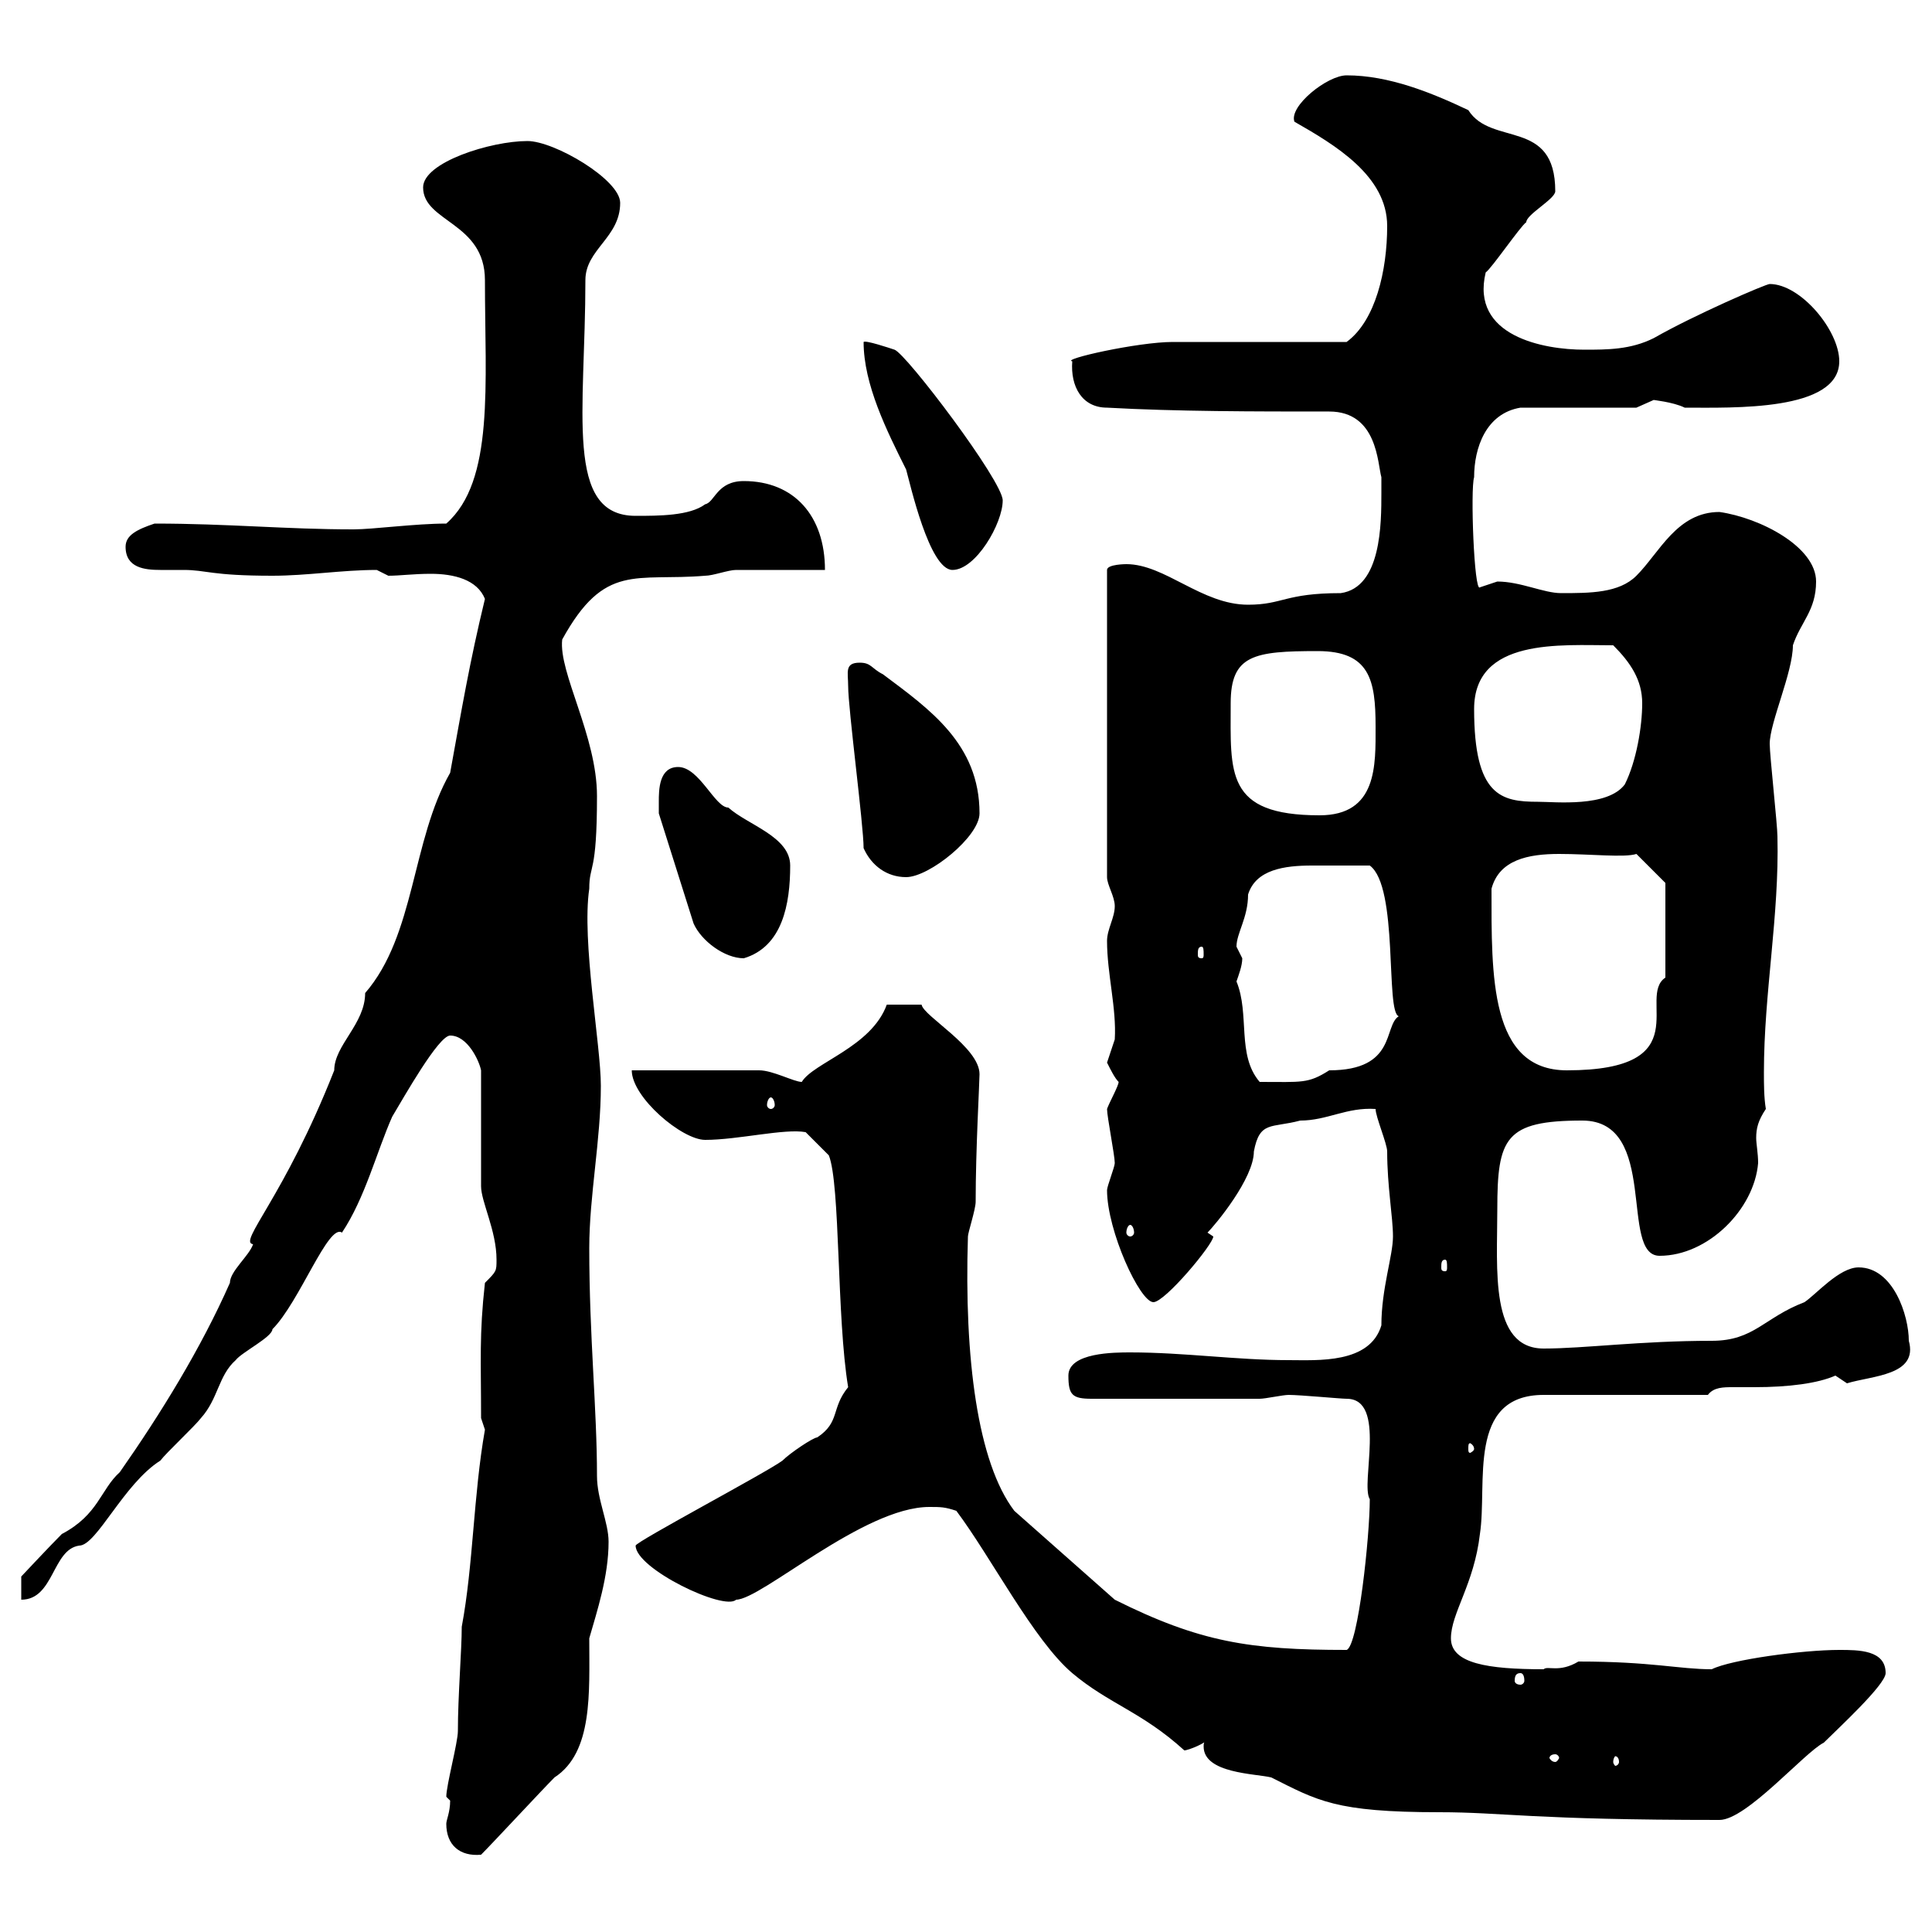 <svg xmlns="http://www.w3.org/2000/svg" xmlns:xlink="http://www.w3.org/1999/xlink" width="300" height="300"><path d="M69.30 283.20C69.30 286.50 71.40 288.30 74.70 288C76.50 286.20 84.30 277.80 86.10 276C92.10 272.10 91.50 262.80 91.50 254.40C92.70 250.20 94.50 244.80 94.50 239.40C94.50 236.40 92.70 232.80 92.70 229.20C92.70 218.70 91.50 207.60 91.50 193.80C91.50 185.70 93.30 177 93.30 168.60C93.30 162.30 90.30 146.10 91.50 138C91.50 134.10 92.70 135.90 92.70 123.60C92.70 114.30 86.70 104.40 87.30 99.30C93.90 87.30 98.70 90.30 109.50 89.40C110.70 89.40 113.10 88.50 114.30 88.50C116.10 88.50 126.30 88.50 128.10 88.50C128.10 80.10 123.30 74.70 115.50 74.70C111.30 74.70 111 78 109.50 78.30C107.10 80.10 102.30 80.10 98.70 80.10C87.60 80.10 90.90 63.90 90.90 43.50C90.90 38.70 96.30 36.90 96.30 31.50C96.30 27.90 86.10 21.90 81.90 21.90C76.20 21.90 65.70 25.20 65.70 29.10C65.70 34.50 75.30 34.50 75.30 43.50C75.30 59.70 76.80 74.70 69.30 81.30C64.50 81.30 57.90 82.20 54.90 82.20C44.40 82.20 35.40 81.30 24 81.30C21.30 82.20 19.50 83.10 19.50 84.90C19.50 88.20 22.50 88.50 24.90 88.50C26.40 88.50 27.60 88.50 28.50 88.50C32.10 88.50 32.70 89.40 42.30 89.40C47.70 89.40 53.10 88.50 58.50 88.50C58.50 88.50 60.30 89.40 60.30 89.40C62.10 89.40 64.20 89.10 66.90 89.10C70.50 89.10 74.10 90 75.30 93C72.90 102.90 71.70 110.10 69.90 120C63.90 130.50 64.50 145.20 56.70 154.20C56.70 159 51.90 162.30 51.90 166.20C44.10 186 36.90 192.90 39.30 193.20C38.70 195 35.70 197.40 35.70 199.20C31.20 209.40 24.90 219.60 18.60 228.60C15.60 231.30 15.30 235.20 9.60 238.20C7.80 240 3.30 244.80 3.30 244.80L3.30 248.40C8.40 248.40 8.10 240.60 12.30 240C15 240 19.20 230.40 24.90 226.80C25.80 225.60 30.30 221.40 31.20 220.20C33.90 217.20 33.90 213.60 36.60 211.20C37.50 210 42.30 207.60 42.30 206.40C46.50 202.20 51 189.90 53.10 191.40C56.70 186 58.50 178.80 60.90 173.40C62.70 170.40 68.10 160.80 69.90 160.80C72.60 160.80 74.40 164.70 74.70 166.20L74.70 184.20C74.70 186.60 77.10 191.10 77.10 195.60C77.10 197.40 77.10 197.40 75.30 199.20C74.40 207.30 74.70 211.20 74.70 220.20L75.30 222C73.50 232.20 73.50 243 71.70 252.60C71.70 256.20 71.10 263.40 71.10 268.80C71.10 270.60 69.30 277.20 69.30 279C69.30 279 69.90 279.60 69.90 279.60C69.90 281.40 69.30 282.60 69.30 283.20ZM187.50 270C186.90 270.30 186.90 270.90 186.90 271.20C186.90 275.40 195 275.40 197.40 276C204.60 279.60 207.30 281.40 223.50 281.40C233.40 281.40 237.90 282.60 267 282.60C271.20 282.60 280.20 272.10 283.20 270.60C285.30 268.50 292.80 261.60 292.80 259.80C292.80 256.20 288.60 256.20 285.60 256.20C279.90 256.20 268.80 257.70 265.80 259.20C260.70 259.20 256.50 258 245.10 258C242.10 259.80 240.30 258.60 239.70 259.20C231 259.20 225.30 258.30 225.30 254.40C225.30 250.50 228.90 246 229.80 238.20C231 230.40 227.70 216.60 239.70 216.60L265.20 216.60C266.10 215.40 267.60 215.40 269.10 215.40C270.30 215.40 271.50 215.40 272.40 215.40C277.80 215.40 282.30 214.80 285 213.60C285 213.60 286.80 214.80 286.80 214.80C290.70 213.60 297.90 213.60 296.40 208.20C296.40 204.30 294 196.80 288.60 196.80C285.60 196.80 282 201 280.20 202.20C273.90 204.60 272.40 208.20 265.80 208.20C254.70 208.20 246 209.40 239.70 209.40C231.30 209.40 232.50 197.10 232.50 187.80C232.50 176.70 233.70 174 245.70 174C257.70 174 251.40 195 257.70 195C265.20 195 272.40 187.80 273 180.60C273 179.10 272.70 177.60 272.70 176.70C272.70 175.20 273 174 274.20 172.20C273.90 170.40 273.90 168.30 273.90 166.50C273.90 154.20 276.30 142.20 276 129.90C276 128.10 274.80 117.30 274.80 115.50C274.80 112.20 278.40 104.40 278.40 100.20C279.60 96.60 282 94.80 282 90.30C282 84.90 273.30 80.40 267 79.50C260.40 79.50 257.70 85.80 254.10 89.40C251.40 92.10 246.90 92.10 242.40 92.10C239.70 92.10 236.10 90.30 232.50 90.30C232.50 90.30 229.80 91.20 229.80 91.20C228.90 92.10 228.30 75.90 228.90 74.10C228.90 69.60 230.70 64.20 236.10 63.30L254.10 63.30C254.10 63.30 256.80 62.10 256.80 62.10C256.50 62.10 259.80 62.40 261.60 63.30C269.10 63.30 285.60 63.90 285.60 56.10C285.60 51.30 279.60 44.10 274.80 44.10C274.20 44.10 263.10 48.90 256.80 52.50C253.20 54.30 249.60 54.30 246 54.30C239.70 54.30 228.30 52.20 230.70 42.30C231.60 41.70 236.10 35.10 237 34.50C237 33.30 241.50 30.90 241.50 29.70C241.50 18.30 231.60 22.80 228 17.10C222.30 14.40 215.70 11.70 209.10 11.70C206.10 11.70 200.10 16.50 201 18.90C207.30 22.50 215.40 27.30 215.40 35.10C215.40 42 213.60 49.80 209.10 53.10C205.50 53.10 186.60 53.10 182.10 53.10C176.70 53.10 164.70 55.80 166.50 56.10C166.20 60 168 63.30 171.90 63.30C182.70 63.90 194.70 63.90 206.40 63.90C213.90 63.90 213.90 72 214.50 74.10C214.50 74.10 214.50 75.90 214.50 76.50C214.50 81.30 214.50 91.20 208.20 92.10C199.50 92.10 199.20 93.90 193.80 93.90C186.60 93.90 180.90 87.60 174.90 87.60C174.90 87.60 171.90 87.60 171.90 88.50L171.90 136.20C171.90 137.40 173.10 139.20 173.10 140.70C173.10 142.50 171.90 144.30 171.90 146.10C171.90 151.20 173.40 156.60 173.10 161.40C173.10 161.40 171.90 165 171.90 165C172.50 166.20 173.10 167.40 173.70 168C173.70 168.60 172.20 171.30 171.90 172.20C171.90 173.40 173.10 179.40 173.10 180.60C173.10 181.20 171.90 184.20 171.90 184.80C171.90 191.10 177 202.20 179.10 202.20C180.90 202.20 188.40 193.20 188.40 192C188.40 192 187.50 191.40 187.50 191.40C188.70 190.20 194.70 183 194.70 178.80C195.60 174 197.40 175.20 201.90 174C206.10 174 209.10 171.90 213.60 172.20C213.60 173.40 215.40 177.60 215.40 178.80C215.40 184.20 216.30 189 216.30 192C216.30 195 214.50 200.10 214.50 205.80C212.70 211.80 204.60 211.20 200.10 211.20C192 211.20 183.90 210 175.50 210C173.10 210 165.90 210 165.90 213.60C165.90 216.60 166.50 217.20 169.50 217.20L195.60 217.20C196.50 217.20 199.20 216.60 200.10 216.60C201.90 216.60 208.20 217.20 209.10 217.20C215.40 217.20 211.20 230.40 212.70 232.80C212.70 238.50 210.90 255.60 209.10 256.20C194.10 256.20 186.30 255 173.10 248.40L157.50 234.60C151.80 227.10 149.70 210.90 150.30 192C150.30 191.40 151.50 187.80 151.50 186.60C151.50 178.50 152.10 168 152.10 166.80C152.10 162.60 143.40 157.80 143.10 156L137.70 156C135.30 162.60 126.30 165 124.50 168C123.30 168 120 166.20 117.90 166.20L98.10 166.20C98.10 170.40 105.90 177 109.50 177C114.60 177 121.80 175.20 125.10 175.80L128.70 179.40C130.50 183.90 129.90 204.60 131.70 215.40C129 218.70 130.50 220.80 126.90 223.20C126.30 223.20 122.70 225.60 121.50 226.80C119.10 228.60 98.70 239.40 98.70 240C98.70 243.60 112.50 250.20 114.30 248.40C118.20 248.40 134.10 234 144.30 234C146.10 234 146.70 234 148.50 234.60C153.90 241.80 160.50 254.70 166.50 259.80C172.20 264.60 177.30 265.80 183.90 271.80C184.50 271.80 187.50 270.60 187.50 270ZM241.50 272.40C241.80 272.40 242.10 272.70 242.10 273C242.10 273 241.80 273.60 241.50 273.60C240.90 273.60 240.60 273 240.60 273C240.60 272.70 240.90 272.40 241.50 272.40ZM251.40 273.60C251.40 273.90 251.10 274.20 250.80 274.20C250.80 274.20 250.50 273.90 250.50 273.60C250.50 273 250.80 272.70 250.80 272.70C251.10 272.70 251.40 273 251.40 273.60ZM236.10 259.80C236.40 259.80 236.70 260.10 236.70 261C236.70 261.30 236.40 261.60 236.10 261.60C235.50 261.60 235.20 261.30 235.20 261C235.20 260.10 235.50 259.80 236.10 259.80ZM228.90 225C228.90 225.30 228.30 225.60 228.30 225.60C228 225.60 228 225.30 228 225C228 224.40 228 224.10 228.30 224.10C228.30 224.10 228.90 224.40 228.90 225ZM224.40 195.60C224.70 195.60 224.70 196.20 224.70 196.80C224.70 197.10 224.70 197.40 224.40 197.40C223.80 197.40 223.80 197.10 223.80 196.80C223.80 196.20 223.80 195.60 224.40 195.60ZM175.50 190.20C175.80 190.20 176.10 190.80 176.10 191.40C176.10 191.70 175.80 192 175.50 192C175.20 192 174.90 191.70 174.90 191.40C174.90 190.80 175.20 190.20 175.50 190.20ZM119.70 170.40C120 170.40 120.30 171 120.30 171.60C120.30 171.90 120 172.20 119.70 172.20C119.40 172.20 119.10 171.90 119.10 171.60C119.10 171 119.40 170.40 119.70 170.40ZM192 152.40C192.30 151.50 192.90 150 192.90 148.80C192.90 148.80 192 147 192 147C192 144.90 193.80 142.50 193.80 138.90C195 135 199.50 134.40 203.70 134.40C206.70 134.40 207.30 134.40 212.70 134.40C217.20 137.70 215.10 157.20 217.20 157.80C214.80 159.30 216.90 166.20 206.40 166.20C203.10 168.30 202.20 168 195.60 168C192 163.80 194.10 157.50 192 152.40ZM231.60 138C232.80 133.50 237.30 132.60 242.10 132.60C246.90 132.60 252.30 133.20 254.10 132.60L258.60 137.10C258.60 141 258.60 148.80 258.60 151.80C254.10 154.80 264 166.20 243.30 166.20C231.30 166.20 231.60 151.50 231.60 138ZM102.30 124.50C102.30 124.50 102.30 126.30 102.30 126.30L107.70 143.40C108.90 146.10 112.50 148.80 115.50 148.80C121.50 147 122.70 140.40 122.70 134.40C122.70 129.90 116.10 128.10 113.10 125.40C111 125.40 108.60 119.10 105.30 119.10C102.30 119.10 102.30 122.70 102.30 124.50ZM186.60 147C186.90 147 186.90 147.60 186.90 148.20C186.90 148.50 186.90 148.80 186.60 148.80C186 148.80 186 148.50 186 148.20C186 147.60 186 147 186.60 147ZM134.10 131.70C135.30 134.40 137.70 136.20 140.70 136.20C144.30 136.20 152.10 129.90 152.10 126.30C152.10 115.50 144.30 110.10 137.10 104.70C135.30 103.80 135.30 102.90 133.50 102.90C131.10 102.90 131.70 104.40 131.70 106.50C131.70 110.10 134.10 128.10 134.10 131.70ZM191.10 109.20C191.10 101.70 194.70 101.10 204.60 101.10C212.70 101.10 213.60 105.60 213.60 112.80C213.60 118.80 213.90 126.60 204.90 126.60C190.20 126.60 191.10 120 191.10 109.20ZM228.90 110.10C228.90 99 242.40 100.20 250.50 100.20C253.20 102.90 255 105.60 255 109.20C255 112.80 254.10 118.20 252.30 121.80C249.60 125.40 241.50 124.50 238.80 124.50C233.10 124.50 228.90 123.60 228.90 110.10ZM134.10 53.10C134.10 59.70 137.70 66.90 140.70 72.90C141.30 75 144.30 88.50 147.90 88.50C151.50 88.50 155.70 81.30 155.70 77.70C155.70 74.70 140.70 54.90 138.90 54.30C138 54 134.40 52.80 134.10 53.10Z"/></svg>